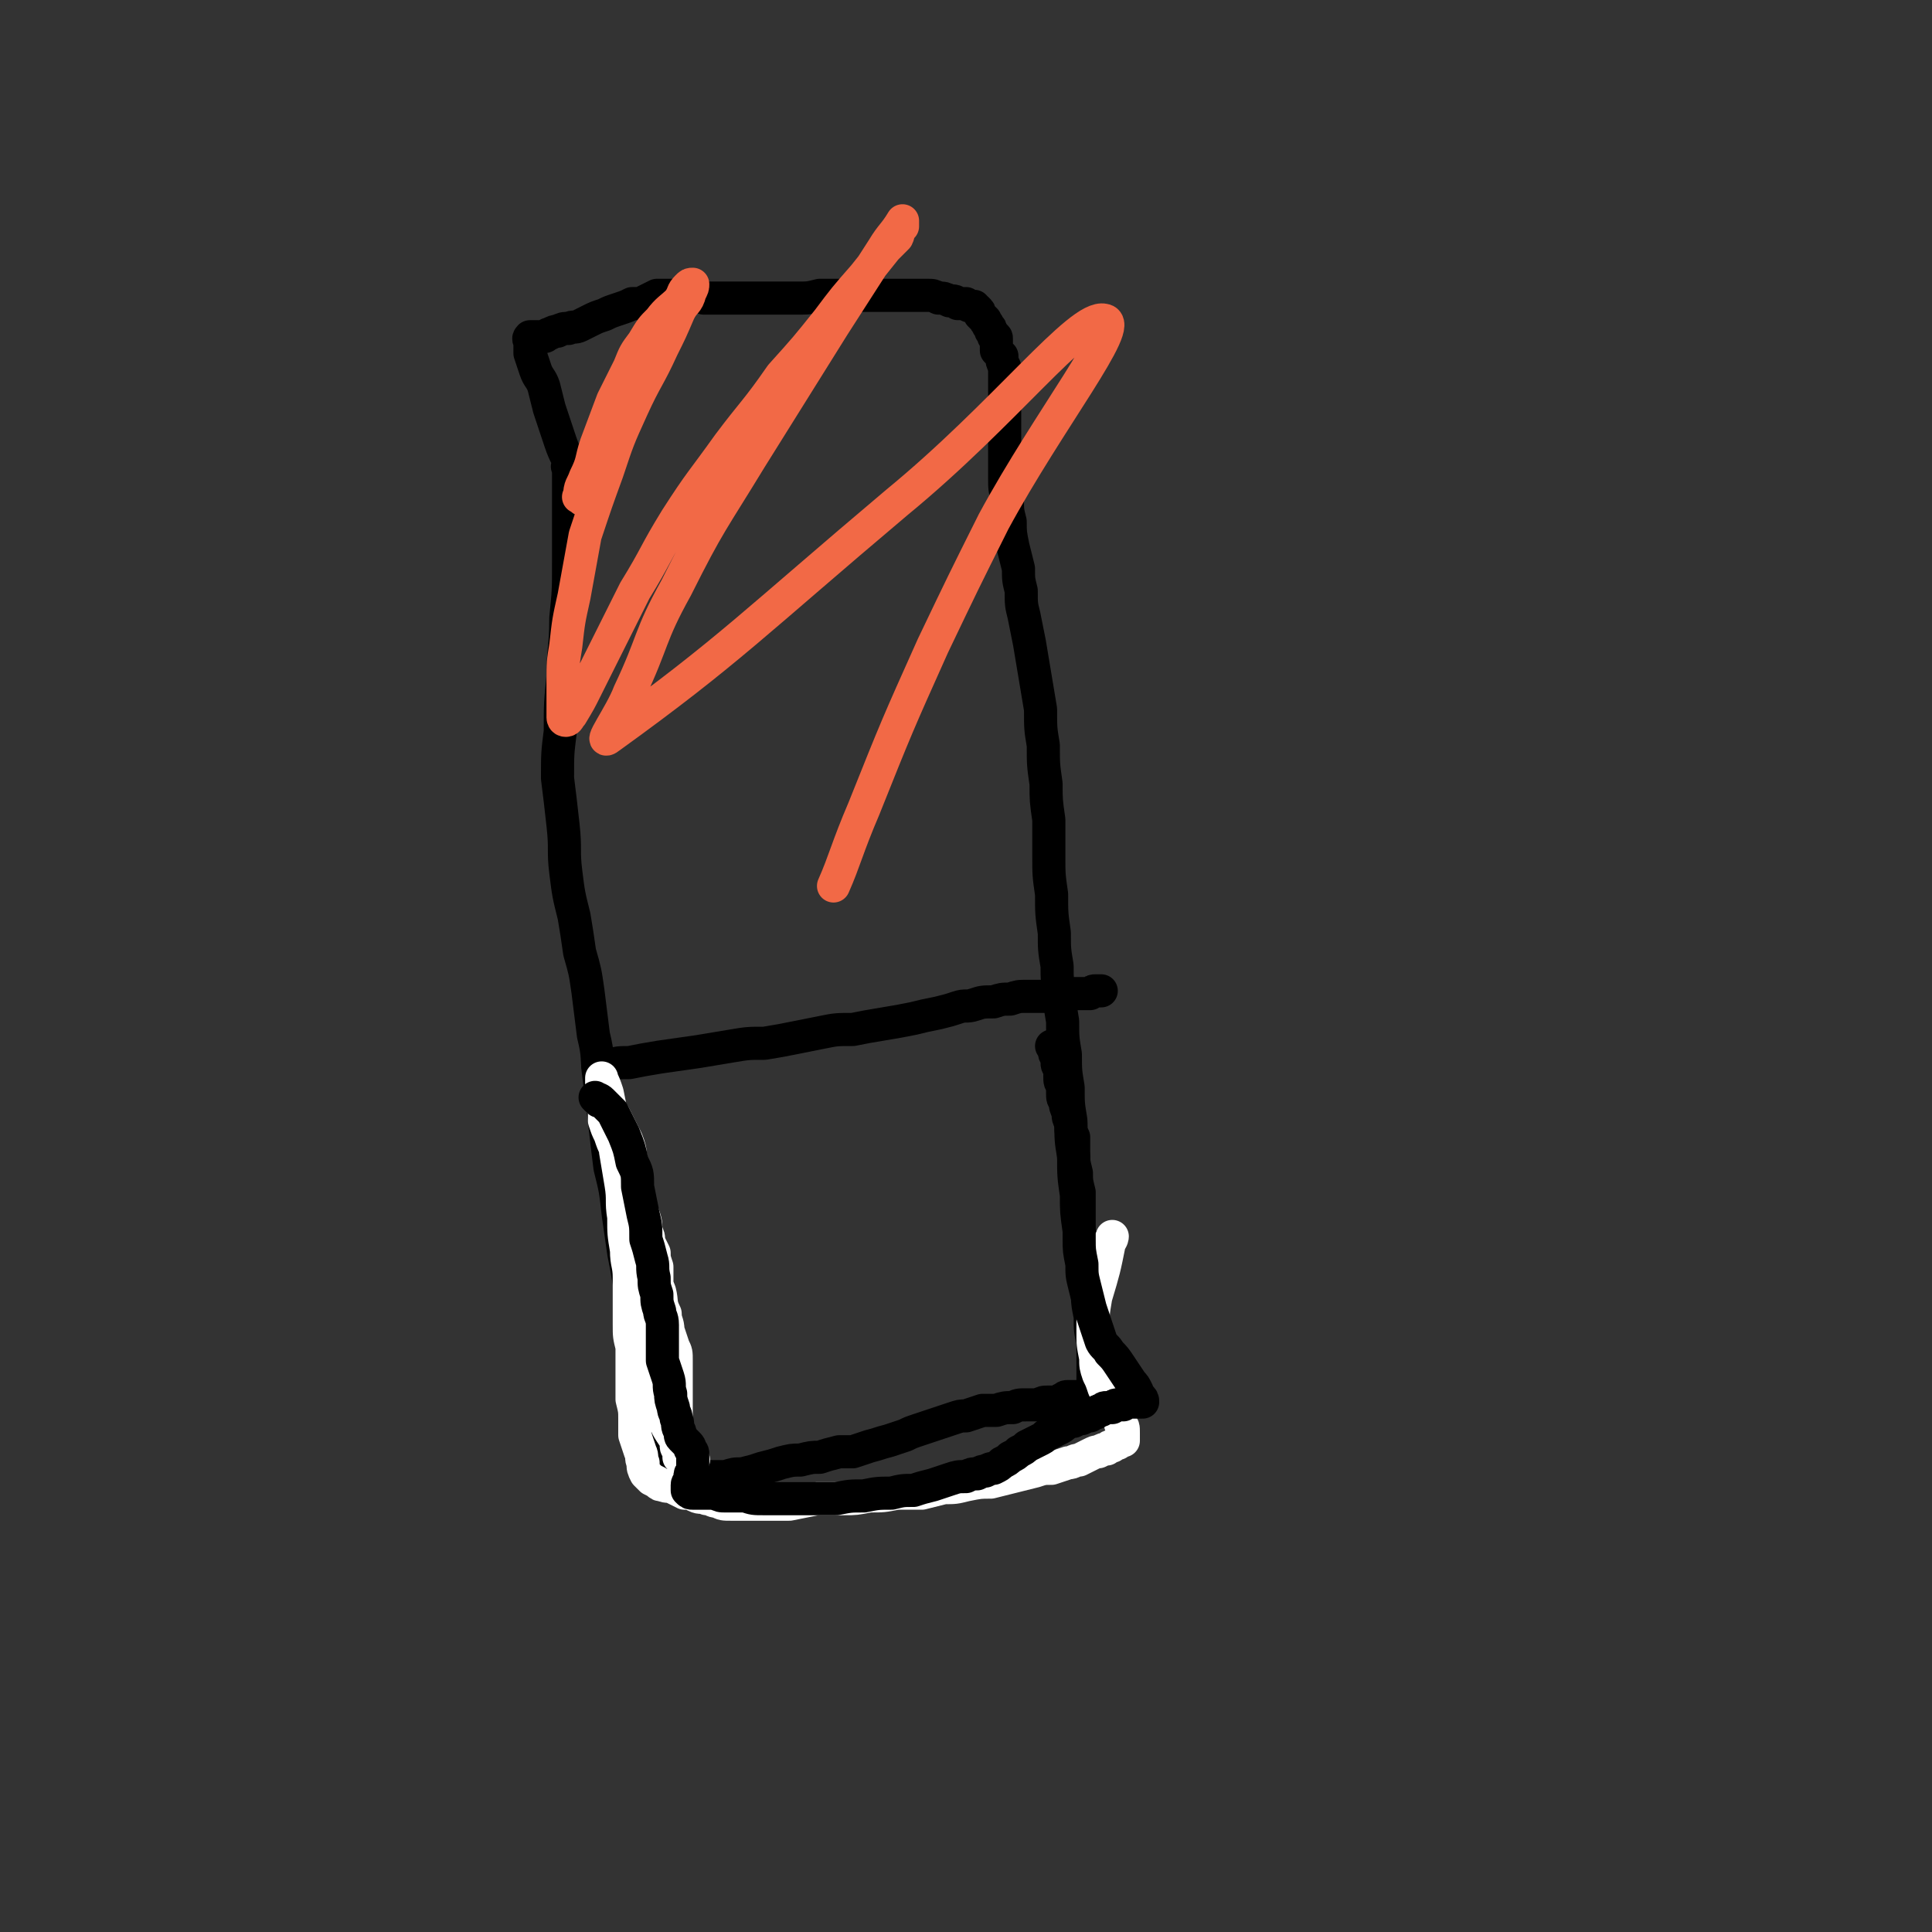 <svg viewBox='0 0 700 700' version='1.1' xmlns='http://www.w3.org/2000/svg' xmlns:xlink='http://www.w3.org/1999/xlink'><rect x="0" y="0" width="700" height="700" fill="#333333" stroke="none"/><g fill='none' stroke='#000000' stroke-width='12' stroke-linecap='round' stroke-linejoin='round'><path d='M207,170c-1,-1 -1,-2 -1,-1 -1,0 0,0 0,1 0,2 0,2 0,4 0,5 0,5 0,11 0,9 0,9 0,19 0,10 0,10 -1,20 0,11 -1,11 -1,21 -1,10 -1,10 -1,20 -1,8 -1,8 -1,17 1,8 1,8 2,17 1,9 0,9 1,17 1,8 1,8 3,16 1,6 1,6 2,13 2,7 2,7 3,14 1,8 1,8 2,16 2,8 1,8 2,15 1,8 1,8 2,16 1,9 1,9 2,17 2,8 2,8 3,17 1,7 1,7 2,14 1,5 1,5 2,11 1,6 1,6 2,11 1,4 1,4 2,8 1,3 1,3 2,6 1,2 0,2 1,4 0,1 1,1 1,2 0,1 0,1 0,2 0,1 0,1 0,1 1,2 1,1 2,2 1,1 0,1 1,2 1,1 1,1 1,2 1,1 1,1 1,1 1,1 1,1 1,1 0,1 0,1 0,2 0,2 0,2 0,3 0,1 0,1 0,2 0,2 0,2 0,4 0,2 0,2 0,4 0,2 0,2 0,4 0,1 0,1 0,2 0,1 0,1 0,2 0,1 0,1 0,2 0,1 0,1 0,1 0,1 0,1 0,1 1,1 1,0 2,0 2,1 2,1 4,1 2,0 2,0 4,0 3,0 3,0 6,0 3,0 3,0 5,0 3,-1 3,-1 6,-1 4,-1 4,-1 7,-2 4,-1 4,-1 7,-2 4,-1 4,-1 7,-1 4,-1 4,-1 7,-1 3,-1 3,-1 7,-2 2,0 3,0 5,0 3,-1 3,-1 6,-2 4,-1 3,-1 7,-2 3,-1 3,-1 6,-2 2,-1 2,-1 5,-2 3,-1 3,-1 6,-2 3,-1 3,-1 6,-2 3,-1 3,-1 5,-1 3,-1 3,-1 6,-2 3,0 3,0 5,0 3,-1 3,-1 6,-1 2,-1 2,-1 5,-1 2,0 2,0 4,0 2,-1 2,-1 4,-1 2,0 2,0 3,0 2,-1 1,-1 2,-1 1,-1 1,-1 2,-1 1,0 1,0 2,0 1,0 1,0 1,0 1,0 1,0 1,0 1,0 1,0 1,0 1,0 1,0 1,0 1,0 1,0 1,0 1,-1 2,-1 2,-2 1,-2 0,-2 0,-4 0,-3 0,-3 0,-6 0,-4 0,-4 0,-8 -1,-4 -1,-4 -1,-9 -1,-5 -1,-5 -1,-10 -1,-5 -1,-5 -1,-10 -1,-6 -1,-6 -2,-11 -1,-7 -1,-7 -1,-13 -1,-7 -1,-7 -1,-14 -1,-6 -1,-6 -1,-13 -1,-6 -1,-6 -1,-12 -1,-6 -1,-6 -1,-12 -1,-6 -1,-6 -1,-12 -1,-6 -1,-6 -1,-11 -1,-4 -1,-4 -1,-9 -1,-6 -1,-6 -1,-12 -1,-7 -1,-7 -1,-14 -1,-7 -1,-7 -1,-14 0,-6 0,-6 0,-13 -1,-7 -1,-7 -1,-13 -1,-7 -1,-7 -1,-14 -1,-6 -1,-6 -1,-13 -1,-6 -1,-6 -2,-12 -1,-6 -1,-6 -2,-12 -1,-5 -1,-5 -2,-10 -1,-4 -1,-4 -1,-9 -1,-4 -1,-4 -1,-8 -1,-4 -1,-4 -2,-8 -1,-5 -1,-5 -1,-9 -1,-4 -1,-4 -1,-8 -1,-4 -1,-4 -1,-8 0,-4 0,-4 0,-7 0,-3 0,-3 0,-7 0,-3 0,-3 0,-5 0,-4 0,-4 0,-7 0,-2 0,-2 0,-5 0,-3 0,-3 0,-5 0,-2 0,-2 0,-4 -1,-2 -1,-2 -1,-4 -1,-1 -1,-1 -2,-2 0,-1 0,-1 0,-2 0,-1 0,-1 0,-2 0,-1 0,-1 -1,-1 0,-1 0,-1 -1,-2 0,-1 0,-1 -1,-2 0,-1 -1,-1 -1,-2 -1,-1 -1,-1 -2,-2 0,-1 0,-1 -1,-2 0,0 -1,0 -1,-1 -2,0 -2,0 -3,-1 -1,0 -1,0 -3,0 -1,-1 -1,-1 -3,-1 -2,-1 -2,-1 -4,-1 -2,-1 -2,-1 -4,-1 -3,0 -3,0 -6,0 -3,0 -3,0 -6,0 -2,0 -2,0 -5,0 -4,0 -4,0 -7,0 -4,0 -4,0 -7,0 -4,0 -4,0 -8,0 -4,1 -4,1 -8,1 -4,0 -4,0 -8,0 -4,0 -4,0 -8,0 -3,0 -3,0 -6,0 -3,0 -3,0 -6,0 -3,0 -3,0 -6,0 -2,-1 -2,-1 -4,-1 -2,0 -2,0 -4,0 -2,0 -2,0 -4,0 -3,0 -3,0 -5,0 -2,1 -2,1 -4,2 -2,1 -2,1 -5,1 -2,1 -2,1 -5,2 -3,1 -3,1 -5,2 -3,1 -3,1 -5,2 -2,1 -2,1 -4,2 -2,1 -2,0 -4,1 -2,0 -2,0 -4,1 -1,0 -1,0 -3,1 -1,0 -1,1 -2,1 -1,0 -1,0 -2,0 0,0 0,0 -1,0 0,0 0,0 -1,0 0,0 0,0 -1,0 0,0 0,0 0,0 -1,1 0,1 0,2 0,2 0,2 0,4 1,3 1,3 2,6 1,3 2,3 3,6 1,4 1,4 2,8 1,3 1,3 2,6 1,3 1,3 2,6 2,6 3,6 5,11 '/><path d='M218,387c-1,-1 -2,-1 -1,-1 1,-1 2,0 4,0 3,-1 3,-1 7,-1 5,-1 5,-1 11,-2 7,-1 7,-1 14,-2 6,-1 6,-1 12,-2 6,-1 6,-1 12,-1 6,-1 6,-1 11,-2 5,-1 5,-1 10,-2 5,-1 5,-1 11,-1 5,-1 5,-1 11,-2 6,-1 6,-1 11,-2 4,-1 4,-1 9,-2 4,-1 4,-1 7,-2 3,-1 3,0 6,-1 3,-1 3,-1 7,-1 3,-1 3,-1 6,-1 3,-1 3,-1 6,-1 2,0 2,0 4,0 2,0 2,0 3,0 2,0 2,0 4,0 1,0 1,-1 2,-1 1,0 1,0 2,0 1,0 1,0 2,0 1,0 1,0 2,0 1,0 1,0 2,0 1,0 1,0 2,0 1,-1 1,-1 2,-1 1,0 1,0 1,0 1,0 1,0 1,0 '/></g>
<g fill='none' stroke='#FFFFFF' stroke-width='12' stroke-linecap='round' stroke-linejoin='round'><path d='M219,401c-1,-1 -2,-2 -1,-1 0,0 1,0 2,1 2,2 2,2 3,4 2,4 2,4 4,8 2,5 1,5 2,10 2,6 1,6 2,13 1,6 1,6 2,12 2,5 2,5 3,10 1,5 1,5 3,10 1,4 0,4 2,8 0,3 1,3 1,6 1,3 1,3 2,6 1,2 1,2 1,5 0,2 0,2 0,5 0,2 0,2 0,4 0,2 0,2 0,4 0,2 0,2 0,3 0,2 0,2 0,3 0,2 0,2 0,3 0,2 0,2 0,3 0,2 0,2 0,3 0,1 0,1 0,2 0,2 0,1 1,3 0,0 0,0 0,1 0,1 0,1 0,1 1,0 1,0 2,0 1,0 1,0 1,0 1,0 3,1 2,1 0,0 -1,0 -3,-2 -1,-1 -1,-1 -1,-2 -2,-3 -2,-3 -4,-6 -2,-3 -2,-4 -3,-7 -1,-5 -1,-5 -2,-10 0,-5 0,-5 0,-10 0,-6 0,-6 0,-11 0,-5 0,-5 0,-10 0,-3 0,-3 0,-6 0,-3 0,-3 0,-6 -1,-3 -1,-3 -1,-5 -1,-2 -1,-2 -2,-4 0,-2 0,-2 -1,-4 0,-3 0,-3 -1,-6 -1,-2 -1,-2 -2,-4 -1,-2 -1,-2 -2,-4 -1,-3 -1,-3 -2,-5 -1,-3 -1,-3 -2,-6 -1,-2 -1,-2 -2,-5 -1,-2 -1,-2 -2,-5 -1,-2 -1,-2 -2,-5 0,-2 0,-2 0,-4 0,-1 0,-1 -1,-3 0,-1 0,-1 0,-3 0,-1 0,-1 0,-2 0,0 0,0 0,-1 0,0 0,0 0,-1 0,0 0,0 0,-1 0,0 0,-1 0,0 1,2 1,2 2,5 1,5 1,5 2,10 1,5 1,5 1,11 1,6 1,6 2,12 1,6 0,6 1,12 0,6 0,6 1,12 0,5 1,5 1,10 0,5 0,5 0,9 0,4 0,4 0,8 0,4 0,4 1,8 0,3 0,3 0,7 0,3 0,3 0,7 0,2 0,2 0,5 1,4 1,4 1,7 0,3 0,3 0,6 1,3 1,3 2,6 1,2 0,2 1,4 0,2 0,2 1,4 1,1 1,1 2,2 0,0 0,0 2,1 1,1 1,1 2,1 2,1 2,0 4,1 2,1 2,1 4,2 2,0 2,0 4,1 2,1 2,0 4,1 2,0 2,1 4,1 2,1 2,1 5,1 3,0 3,0 6,0 3,0 3,0 7,0 4,0 4,0 8,0 5,-1 5,-1 10,-2 5,0 5,0 10,0 4,0 4,0 9,-1 5,0 5,0 10,-1 4,0 4,0 9,0 4,-1 4,-1 8,-2 4,0 4,0 8,-1 5,-1 5,-1 9,-1 4,-1 4,-1 8,-2 4,-1 4,-1 8,-2 3,-1 3,-1 6,-1 3,-1 3,-1 6,-2 2,0 2,-1 4,-1 2,-1 2,-1 4,-2 2,-1 2,-1 3,-1 2,-1 2,-1 3,-1 1,-1 1,-1 2,-1 1,-1 1,-1 2,-1 1,-1 1,-1 1,-1 1,0 1,0 1,0 0,-1 0,-1 0,-2 0,0 0,0 0,-1 0,0 0,0 0,0 0,-2 0,-2 -1,-3 0,-2 0,-2 -1,-3 -1,-3 -1,-3 -2,-5 -2,-3 -2,-3 -3,-5 -1,-3 -1,-3 -2,-5 -1,-3 -1,-3 -1,-6 -1,-5 -1,-5 -1,-10 0,-6 0,-6 1,-12 3,-10 3,-10 5,-20 1,-1 1,-2 1,-2 '/></g>
<g fill='none' stroke='#000000' stroke-width='12' stroke-linecap='round' stroke-linejoin='round'><path d='M217,399c-1,-1 -2,-2 -1,-1 0,0 1,0 2,1 2,2 2,2 4,4 2,4 2,4 4,8 2,5 2,5 3,10 2,4 2,4 2,9 1,5 1,5 2,10 1,4 1,4 1,9 1,3 1,3 2,7 1,3 0,3 1,7 0,3 0,3 1,6 0,3 0,3 1,6 0,2 1,2 1,5 0,3 0,3 0,7 0,3 0,3 0,6 1,3 1,3 2,6 1,3 0,3 1,6 0,2 0,2 1,5 0,2 1,2 1,4 1,2 0,2 1,4 1,2 0,2 1,3 1,1 1,1 2,2 1,1 1,1 1,2 1,1 1,1 1,2 0,1 0,1 0,2 0,1 0,1 0,1 0,1 0,1 0,1 0,1 0,1 0,1 0,1 0,1 0,1 -1,1 -1,1 -1,2 0,1 0,1 0,1 0,1 -1,1 -1,2 0,1 0,1 0,1 0,1 0,1 0,1 1,1 1,1 2,1 1,0 1,0 1,0 1,0 1,0 1,0 1,0 1,0 2,0 2,0 2,0 4,0 2,1 2,1 4,1 3,0 3,0 7,0 3,1 3,1 7,1 4,0 4,0 8,0 4,0 4,0 8,0 5,0 5,0 10,0 5,-1 5,-1 10,-1 5,-1 5,-1 10,-1 4,-1 4,-1 8,-1 3,-1 3,-1 7,-2 3,-1 3,-1 6,-2 3,-1 3,-1 6,-1 2,-1 2,-1 4,-1 2,-1 2,-1 3,-1 2,-1 2,-1 3,-1 2,-1 2,-1 3,-2 2,-1 2,-1 3,-2 2,-1 2,-1 3,-2 2,-1 2,-1 3,-2 2,-1 2,-1 4,-2 2,-1 2,-1 3,-2 2,-1 2,-1 4,-2 2,-1 2,-1 3,-2 2,-1 2,-1 3,-1 2,-1 2,-1 3,-1 2,-1 2,-1 3,-1 1,-1 1,-1 2,-1 1,-1 1,-1 2,-1 1,-1 1,-1 2,-1 1,0 1,0 2,0 1,-1 1,-1 2,-1 1,0 1,0 1,0 1,0 1,0 1,0 1,-1 1,-1 2,-1 1,0 1,0 1,0 1,0 1,0 2,0 1,0 1,0 1,0 1,0 1,0 1,0 0,-1 0,-1 -1,-2 -1,-1 -1,-1 -1,-2 -1,-2 -1,-2 -2,-3 -2,-3 -2,-3 -4,-6 -2,-3 -2,-3 -4,-5 -1,-2 -2,-2 -3,-4 -1,-3 -1,-3 -2,-6 -1,-3 -1,-3 -2,-6 -1,-4 -1,-4 -2,-8 -1,-4 -1,-4 -1,-8 -1,-5 -1,-5 -1,-9 0,-4 0,-4 0,-9 0,-4 0,-4 0,-8 -1,-4 -1,-4 -1,-7 -1,-4 -1,-4 -1,-7 0,-3 0,-3 0,-6 -1,-2 -1,-2 -1,-5 -1,-2 -1,-2 -1,-4 -1,-2 -1,-2 -1,-4 -1,-1 -1,-1 -1,-3 0,-1 0,-1 0,-3 -1,-1 -1,-1 -1,-3 0,-1 0,-1 0,-3 -1,-1 -1,-1 -1,-2 0,-1 0,-1 0,-2 -1,-1 -1,-1 -1,-3 -1,-1 -1,-1 -1,-1 '/></g>
<g fill='none' stroke='#F26946' stroke-width='12' stroke-linecap='round' stroke-linejoin='round'><path d='M211,181c-1,-1 -2,-1 -1,-1 0,-4 1,-4 2,-7 3,-6 2,-6 4,-12 3,-8 3,-8 6,-16 3,-6 3,-6 6,-12 2,-5 2,-5 5,-9 3,-5 3,-5 6,-8 3,-4 4,-4 7,-7 2,-3 1,-3 3,-5 1,-1 1,-1 2,-1 0,0 0,0 0,0 0,1 0,1 -1,3 -1,4 -2,3 -4,7 -3,7 -3,7 -6,13 -5,11 -6,11 -11,22 -5,11 -5,11 -9,23 -4,11 -4,11 -8,23 -2,11 -2,11 -4,22 -2,9 -2,9 -3,18 -1,6 -1,6 -1,13 0,4 0,4 0,8 0,3 0,3 0,5 0,0 0,1 1,1 1,0 1,-1 2,-2 3,-5 3,-5 5,-9 4,-8 4,-8 8,-16 5,-10 5,-10 10,-20 8,-13 7,-13 15,-26 9,-14 9,-13 19,-27 9,-12 10,-12 19,-25 9,-10 9,-10 17,-20 6,-8 6,-8 13,-16 4,-5 4,-5 8,-10 2,-2 2,-2 4,-4 0,0 0,0 0,0 1,-2 0,-2 1,-3 0,-1 1,-1 1,-1 0,-1 0,-1 0,-2 0,0 0,0 0,0 -3,5 -4,5 -7,10 -9,14 -9,14 -18,28 -15,24 -15,24 -30,48 -14,23 -15,23 -27,47 -10,18 -8,19 -17,38 0,0 0,0 0,0 -3,8 -12,20 -7,16 43,-31 53,-42 104,-85 39,-32 66,-68 75,-66 8,1 -20,36 -40,73 -11,22 -11,22 -22,45 -13,29 -13,29 -25,59 -6,14 -7,19 -11,28 '/></g>
</svg>